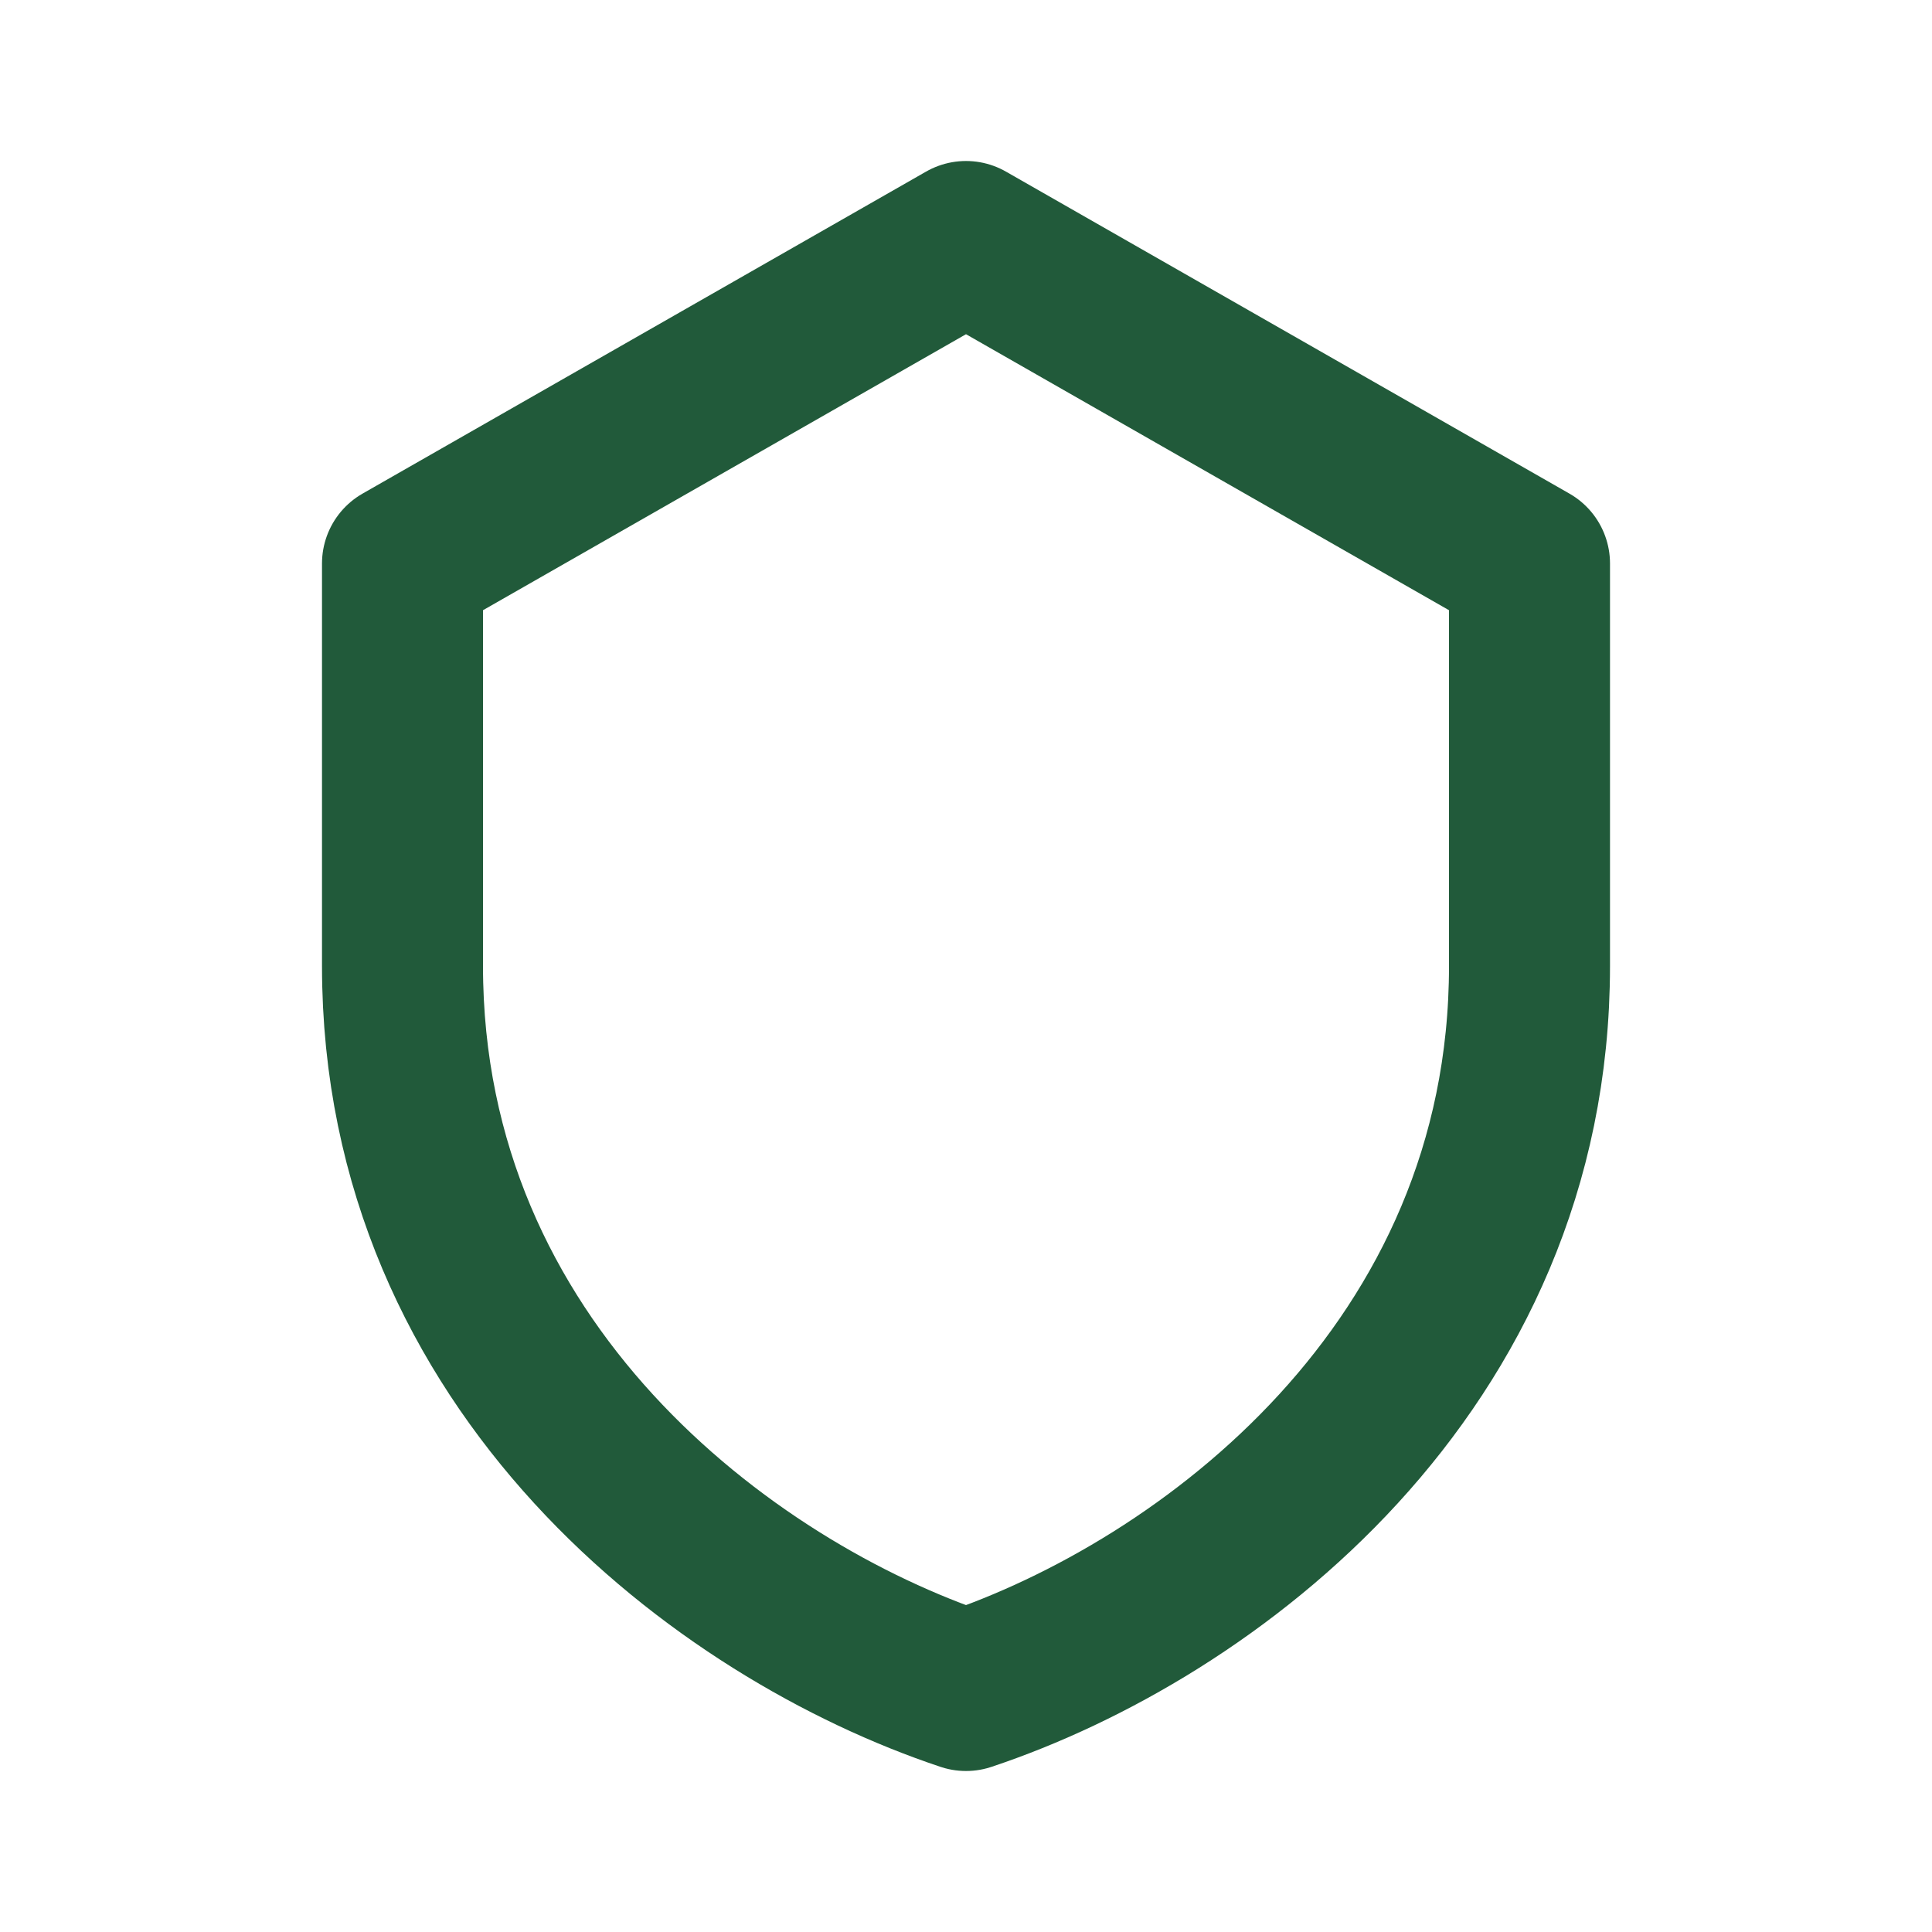 <?xml version="1.0" encoding="UTF-8"?>
<svg xmlns="http://www.w3.org/2000/svg" width="24" height="24" viewBox="0 0 24 24" fill="none" stroke="#215A3A" stroke-width="2" stroke-linecap="round" stroke-linejoin="round"><path d="M12 3l7 4v5c0 5-4 8-7 9-3-1-7-4-7-9V7l7-4z"/></svg>